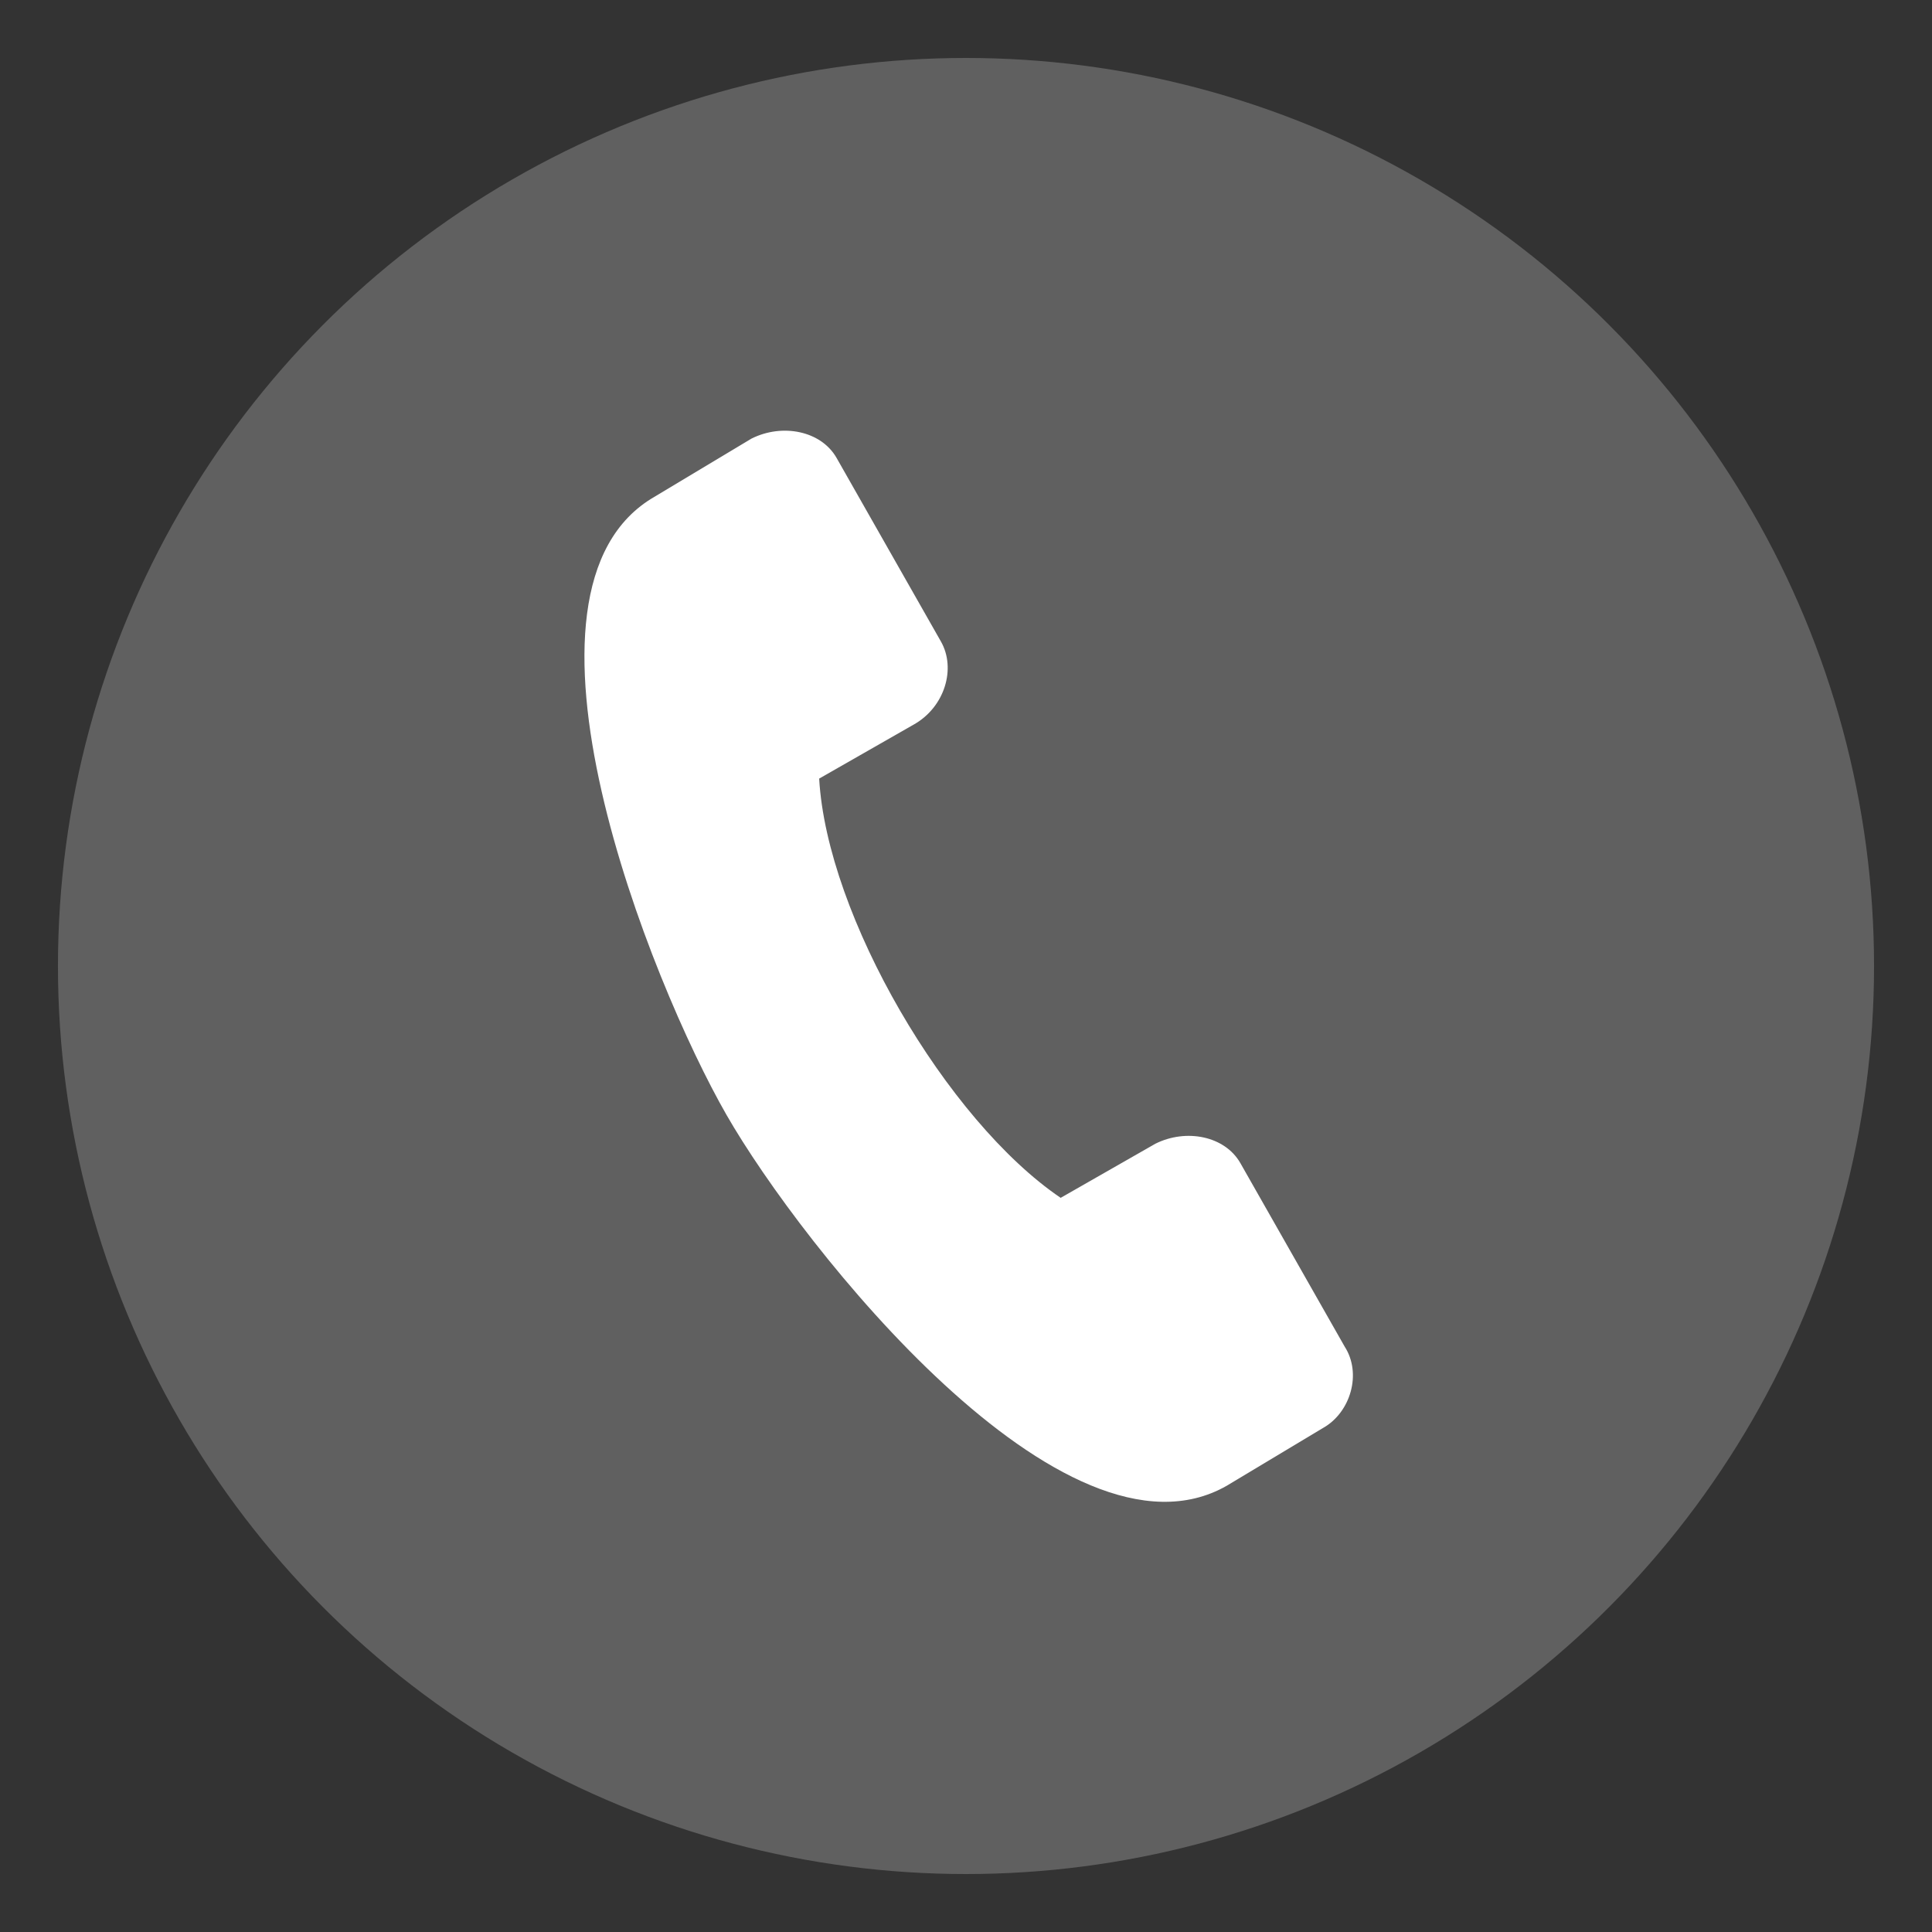 <?xml version="1.0" encoding="utf-8"?>
<!-- Generator: Adobe Illustrator 21.1.0, SVG Export Plug-In . SVG Version: 6.00 Build 0)  -->
<svg version="1.1" id="Capa_1" xmlns="http://www.w3.org/2000/svg" xmlns:xlink="http://www.w3.org/1999/xlink" x="0px" y="0px"
	 viewBox="0 0 100 100" style="enable-background:new 0 0 100 100;" xml:space="preserve">
<rect x="0" y="0" width="100" height="100" fill="#333333" stroke="none"/>
<style type="text/css">
	.st0{fill:#606060;}
	.st1{display:none;}
	.st2{display:inline;fill:#FFFFFF;}
	.st3{fill:#FFFFFF;}
	.st4{display:inline;}
	.st5{display:none;fill:#FFFFFF;}
</style>
<g id="guias">
</g>
<g id="fons">
	<circle class="st0" cx="50" cy="50" r="47"/>
</g>
<g id="Capa_2">
	<g id="grup" class="st1">
		<path class="st2" d="M56.9,26.7c0-3.8-3.1-6.9-6.9-6.9c-3.8,0-6.9,3.1-6.9,6.9s3.1,6.9,6.9,6.9C53.8,33.6,56.9,30.5,56.9,26.7z
			 M45.2,26.7c0-2.6,2.2-4.8,4.8-4.8s4.8,2.2,4.8,4.8s-2.2,4.8-4.8,4.8S45.2,29.4,45.2,26.7z"/>
		<path class="st2" d="M40.5,40.7v5.5c0,0.6,0.5,1,1,1h17c0.6,0,1-0.5,1-1v-5.5c0-3-2.5-5.5-5.5-5.5H46C43,35.2,40.5,37.7,40.5,40.7
			z M42.6,40.7c0-1.9,1.5-3.4,3.4-3.4h8c1.9,0,3.4,1.5,3.4,3.4v4.5H42.6V40.7z"/>
		<path class="st2" d="M43.1,59.6c0,3.8,3.1,6.9,6.9,6.9c3.8,0,6.9-3.1,6.9-6.9s-3.1-6.9-6.9-6.9C46.2,52.7,43.1,55.8,43.1,59.6z
			 M54.8,59.6c0,2.6-2.2,4.8-4.8,4.8s-4.8-2.2-4.8-4.8c0-2.6,2.2-4.8,4.8-4.8S54.8,57,54.8,59.6z"/>
		<path class="st2" d="M40.5,79.1c0,0.6,0.5,1,1,1h17c0.6,0,1-0.5,1-1v-5.5c0-3-2.5-5.5-5.5-5.5H46c-3,0-5.5,2.5-5.5,5.5V79.1z
			 M42.6,73.6c0-1.9,1.5-3.4,3.4-3.4h8c1.9,0,3.4,1.5,3.4,3.4v4.5H42.6V73.6z"/>
		<path class="st2" d="M35.3,45c0-3.8-3.1-6.9-6.9-6.9s-6.9,3.1-6.9,6.9s3.1,6.9,6.9,6.9S35.3,48.9,35.3,45z M23.5,45
			c0-2.6,2.2-4.8,4.8-4.8s4.8,2.2,4.8,4.8c0,2.6-2.2,4.8-4.8,4.8S23.5,47.7,23.5,45z"/>
		<path class="st2" d="M19.8,65.6h17c0.6,0,1-0.5,1-1V59c0-3-2.5-5.5-5.5-5.5h-8c-3,0-5.5,2.5-5.5,5.5v5.5
			C18.8,65.1,19.3,65.6,19.8,65.6z M20.9,59c0-1.9,1.5-3.4,3.4-3.4h8c1.9,0,3.4,1.5,3.4,3.4v4.5H20.9V59z"/>
		<path class="st2" d="M78.6,45c0-3.8-3.1-6.9-6.9-6.9c-3.8,0-6.9,3.1-6.9,6.9s3.1,6.9,6.9,6.9C75.5,51.9,78.6,48.9,78.6,45z
			 M66.8,45c0-2.6,2.2-4.8,4.8-4.8s4.8,2.2,4.8,4.8c0,2.6-2.2,4.8-4.8,4.8S66.8,47.7,66.8,45z"/>
		<path class="st2" d="M75.7,53.5h-8.1c-3,0-5.5,2.5-5.5,5.5v5.5c0,0.6,0.5,1,1,1h17c0.6,0,1-0.5,1-1V59
			C81.2,56,78.7,53.5,75.7,53.5z M79.1,63.5h-15V59c0-1.9,1.5-3.4,3.4-3.4h8c1.9,0,3.4,1.5,3.4,3.4L79.1,63.5z"/>
	</g>
	<g id="Capa_5" class="st1">
		<path class="st2" d="M33.4,70.8h33.3c4.6,0,8.3-3.8,8.3-8.3v-25c0-4.6-3.8-8.3-8.3-8.3H33.4c-4.6,0-8.3,3.8-8.3,8.3v25
			C25,67,28.8,70.8,33.4,70.8z M40.9,50.1L29.3,63.4c-0.1-0.3-0.1-0.6-0.1-0.9V38.4L40.9,50.1z M33.4,66.6c-0.4,0-0.8-0.1-1.2-0.2
			L43.9,53l1,1c2.9,2.9,7.4,2.9,10.3,0l0,0l1-1l11.8,13.4c-0.4,0.2-0.8,0.2-1.2,0.2H33.4z M70.8,38.4v24.1c0,0.3,0,0.6-0.1,0.9
			L59.1,50.1L70.8,38.4z M66.7,33.4c0.9,0,1.8,0.3,2.5,0.8l-16.9,17c-1.2,1.2-3.2,1.2-4.4,0l-17-17c0.7-0.6,1.6-0.8,2.5-0.8H66.7z"
			/>
	</g>
	<g id="Capa_6">
		<g>
			<path class="st3" d="M69.6,69.7l-5.4-9.5c-0.8-1.4-2.8-1.8-4.4-1L54.9,62C49,58,42.8,47.4,42.4,40.3l4.9-2.8
				c1.6-0.9,2.2-2.9,1.4-4.3l-5.4-9.5c-0.8-1.4-2.8-1.8-4.4-1l-5,3c-8.4,4.8-0.2,25.2,3.7,32s17.5,24,25.9,19.2l5-3
				C69.9,73.1,70.5,71.1,69.6,69.7z"/>
		</g>
	</g>
	<g id="clase" class="st1">
		<g class="st4">
			<g>
				<circle class="st3" cx="45" cy="63.2" r="4.7"/>
			</g>
			<g>
				<path class="st3" d="M48.3,67.9c-1,0.6-2.1,1-3.4,1c-1.3,0-2.4-0.4-3.4-1C40.2,68,39,69.2,39,70.7v2.6c0,1,0.7,1.7,1.7,1.7H49
					c1,0,1.7-0.7,1.7-1.7v-2.6C50.7,69.3,49.7,68.2,48.3,67.9z"/>
			</g>
			<g>
				<circle class="st3" cx="68.9" cy="63.2" r="4.7"/>
			</g>
			<g>
				<path class="st3" d="M72.3,67.9c-1,0.6-2.1,1-3.4,1c-1.3,0-2.4-0.4-3.4-1c-1.4,0.1-2.6,1.3-2.6,2.8v2.6c0,1,0.7,1.7,1.7,1.7H73
					c1,0,1.7-0.7,1.7-1.7v-2.6C74.7,69.3,73.6,68.2,72.3,67.9z"/>
			</g>
			<g>
				<circle class="st3" cx="57" cy="61.7" r="3.9"/>
			</g>
			<g>
				<path class="st3" d="M59.7,65.6c-0.8,0.6-1.8,0.9-2.8,0.9c-1,0-2-0.3-2.8-0.9c-1.2,0.1-2.2,1.1-2.2,2.3v1.9c0,1,0.7,1.7,1.7,1.7
					H60c1,0,1.7-0.7,1.7-1.7v-1.9C61.8,66.7,60.9,65.8,59.7,65.6z"/>
			</g>
			<g>
				<path class="st3" d="M43.8,49.6l6-7.4c0.5-0.6,0.6-1.4,0.2-2.1c0,0,0.1,0,0.1-0.1l5.5-6.3c0.2-0.2,0.2-0.6-0.1-0.9
					c-0.2-0.2-0.6-0.2-0.9,0.1L49,39.3L49,39.4c-0.7-0.2-1.5-0.1-2.1,0.6l-5.2,6.3c-0.2,0.3-0.8,0.3-1,0l-2.1-2.4
					c-0.6-0.7-1.5-1.1-2.4-1.1h-3.3h-6.5c-1,0-1.8,0.8-1.8,1.8v11.4c0,1,0.8,1.8,1.8,1.8H27v16c0,1,0.8,1.8,1.8,1.8
					c1,0,1.8-0.8,1.8-1.8V62.6c0-1,0.9-1.8,2-1.6c0.8,0.2,1.4,0.9,1.4,1.7v11.1c0,1,0.8,1.8,1.8,1.8s1.8-0.8,1.8-1.8V56.1v-7.8
					l1.3,1.4C40.2,51.2,42.6,51.1,43.8,49.6z"/>
			</g>
			<g>
				<ellipse class="st3" cx="31.8" cy="35.9" rx="4.5" ry="4.5"/>
			</g>
			<g>
				<path class="st3" d="M74.5,24.4H31.6c-0.6,0-1,0.5-1,1V30c0.4-0.1,0.8-0.2,1.3-0.2c0.2,0,0.5,0,0.8,0.1v-3.5h40.9v28H39.2v2
					h35.2c0.6,0,1-0.5,1-1V25.4C75.5,24.9,75,24.4,74.5,24.4z"/>
			</g>
			<g>
				<path class="st3" d="M69.7,30H44.1c-0.3,0-0.6,0.2-0.6,0.6c0,0.3,0.2,0.6,0.6,0.6h25.6c0.3,0,0.6-0.2,0.6-0.6
					C70.3,30.2,70,30,69.7,30z"/>
			</g>
			<g>
				<path class="st3" d="M69.7,34.9H55.9c-0.3,0-0.6,0.2-0.6,0.6c0,0.3,0.2,0.6,0.6,0.6h13.8c0.3,0,0.6-0.2,0.6-0.6
					C70.3,35.1,70,34.9,69.7,34.9z"/>
			</g>
			<g>
				<path class="st3" d="M69.7,39.8H52.5c-0.3,0-0.6,0.2-0.6,0.6s0.2,0.6,0.6,0.6h17.2c0.3,0,0.6-0.2,0.6-0.6S70,39.8,69.7,39.8z"/>
			</g>
			<g>
				<path class="st3" d="M69.7,44.7h-20c-0.3,0-0.6,0.2-0.6,0.6c0,0.3,0.2,0.6,0.6,0.6h20c0.3,0,0.6-0.2,0.6-0.6
					C70.3,45,70,44.7,69.7,44.7z"/>
			</g>
			<g>
				<path class="st3" d="M69.7,49.6h-23c-0.3,0-0.6,0.2-0.6,0.6c0,0.3,0.2,0.6,0.6,0.6h23c0.3,0,0.6-0.2,0.6-0.6
					C70.3,49.9,70,49.6,69.7,49.6z"/>
			</g>
		</g>
	</g>
	<g id="mountain" transform="translate(0,-952.362)" class="st1">
		<path class="st2" d="M30.6,975.7c-0.6,0.1-1,0.6-1,1.2v6.1c0,0.6,0.6,1.2,1.2,1.2h11.8v9.4c-6,10.4-11.9,20.8-17.9,31.2
			c-0.4,0.7,0.2,1.8,1,1.8c16.6,0,33.1,0,49.7,0c0.4,0,0.9-0.2,1-0.6c0.2-0.4,0.2-0.9-0.2-1.3c-6-7.9-12-15.8-18.1-23.8
			c-0.4-0.6-1.4-0.6-1.9,0l-4.2,5.4l-7.3-12.7c0-5.5,0-11.1,0-16.6c0-0.6-0.6-1.2-1.2-1.2L30.6,975.7
			C30.6,975.7,30.6,975.7,30.6,975.7z M31.8,978.1h10.6v3.7H31.8V978.1z M43.6,996.3l7.4,12.8c0.4,0.6,1.5,0.7,1.9,0.2l4.2-5.6
			c5.2,6.9,10.5,13.8,15.7,20.7c-15,0-30.2,0-45.2,0C33,1015,38.3,1005.6,43.6,996.3L43.6,996.3z"/>
		<path class="st2" d="M56.3,1007.3c-0.6,0-1.2,0.5-1.2,1.1c0,0.2,0.1,0.6,0.2,0.8l4,5.2c0.4,0.6,1.1,0.6,1.7,0.2
			c0.6-0.4,0.6-1.1,0.2-1.7l0,0l-4-5.2C57,1007.4,56.7,1007.3,56.3,1007.3L56.3,1007.3z M62.3,1015.1c-0.6,0-1.2,0.5-1.2,1.1
			c0,0.2,0.1,0.6,0.2,0.8l4.1,5.3c0.4,0.6,1.1,0.6,1.7,0.2c0.6-0.4,0.6-1.1,0.2-1.7l0,0l-4.1-5.3
			C63.1,1015.3,62.7,1015.1,62.3,1015.1z"/>
	</g>
	<path class="st5" d="M34.6,22.1c-1.1,0-2,0.9-2,2v3h-2.4c-4.1,0-7.4,3.3-7.4,7.4v32.7c0,4.1,3.3,7.4,7.4,7.4h39.7
		c4.1,0,7.4-3.3,7.4-7.4V34.6c0-4.1-3.3-7.4-7.4-7.4h-2.4v-3c0-1.1-0.9-2-2-2s-2,0.9-2,2v3H52v-3c0-1.1-0.9-2-2-2c-1.1,0-2,0.9-2,2
		v3H36.6v-3C36.6,23.1,35.7,22.1,34.6,22.1z M73.2,67.3c0,1.8-1.5,3.4-3.4,3.4H30.2c-1.8,0-3.4-1.5-3.4-3.4V44.7h46.4V67.3z
		 M48,31.3v3c0,1.1,0.9,2,2,2c1.1,0,2-0.9,2-2l0,0v-3h11.4v3c0,1.1,0.9,2,2,2s2-0.9,2-2l0,0v-3h2.4c1.8,0,3.4,1.5,3.4,3.4v6.1H26.8
		v-6.1c0-1.8,1.5-3.4,3.4-3.4h2.4v3c0,1.1,0.9,2,2,2s2-0.9,2-2l0,0v-3C36.6,31.3,48,31.3,48,31.3z"/>
	<path class="st5" d="M45.1,65c0.8,0.8,2,0.8,2.8,0l15.2-14.6c0.8-0.7,0.9-2,0.2-2.8c-0.7-0.8-2-0.9-2.8-0.2l-0.1,0.1L46.6,60.7
		l-6.9-6.9c-0.8-0.7-2.1-0.7-2.8,0.1s-0.7,2,0,2.7L45.1,65z"/>
</g>
</svg>
